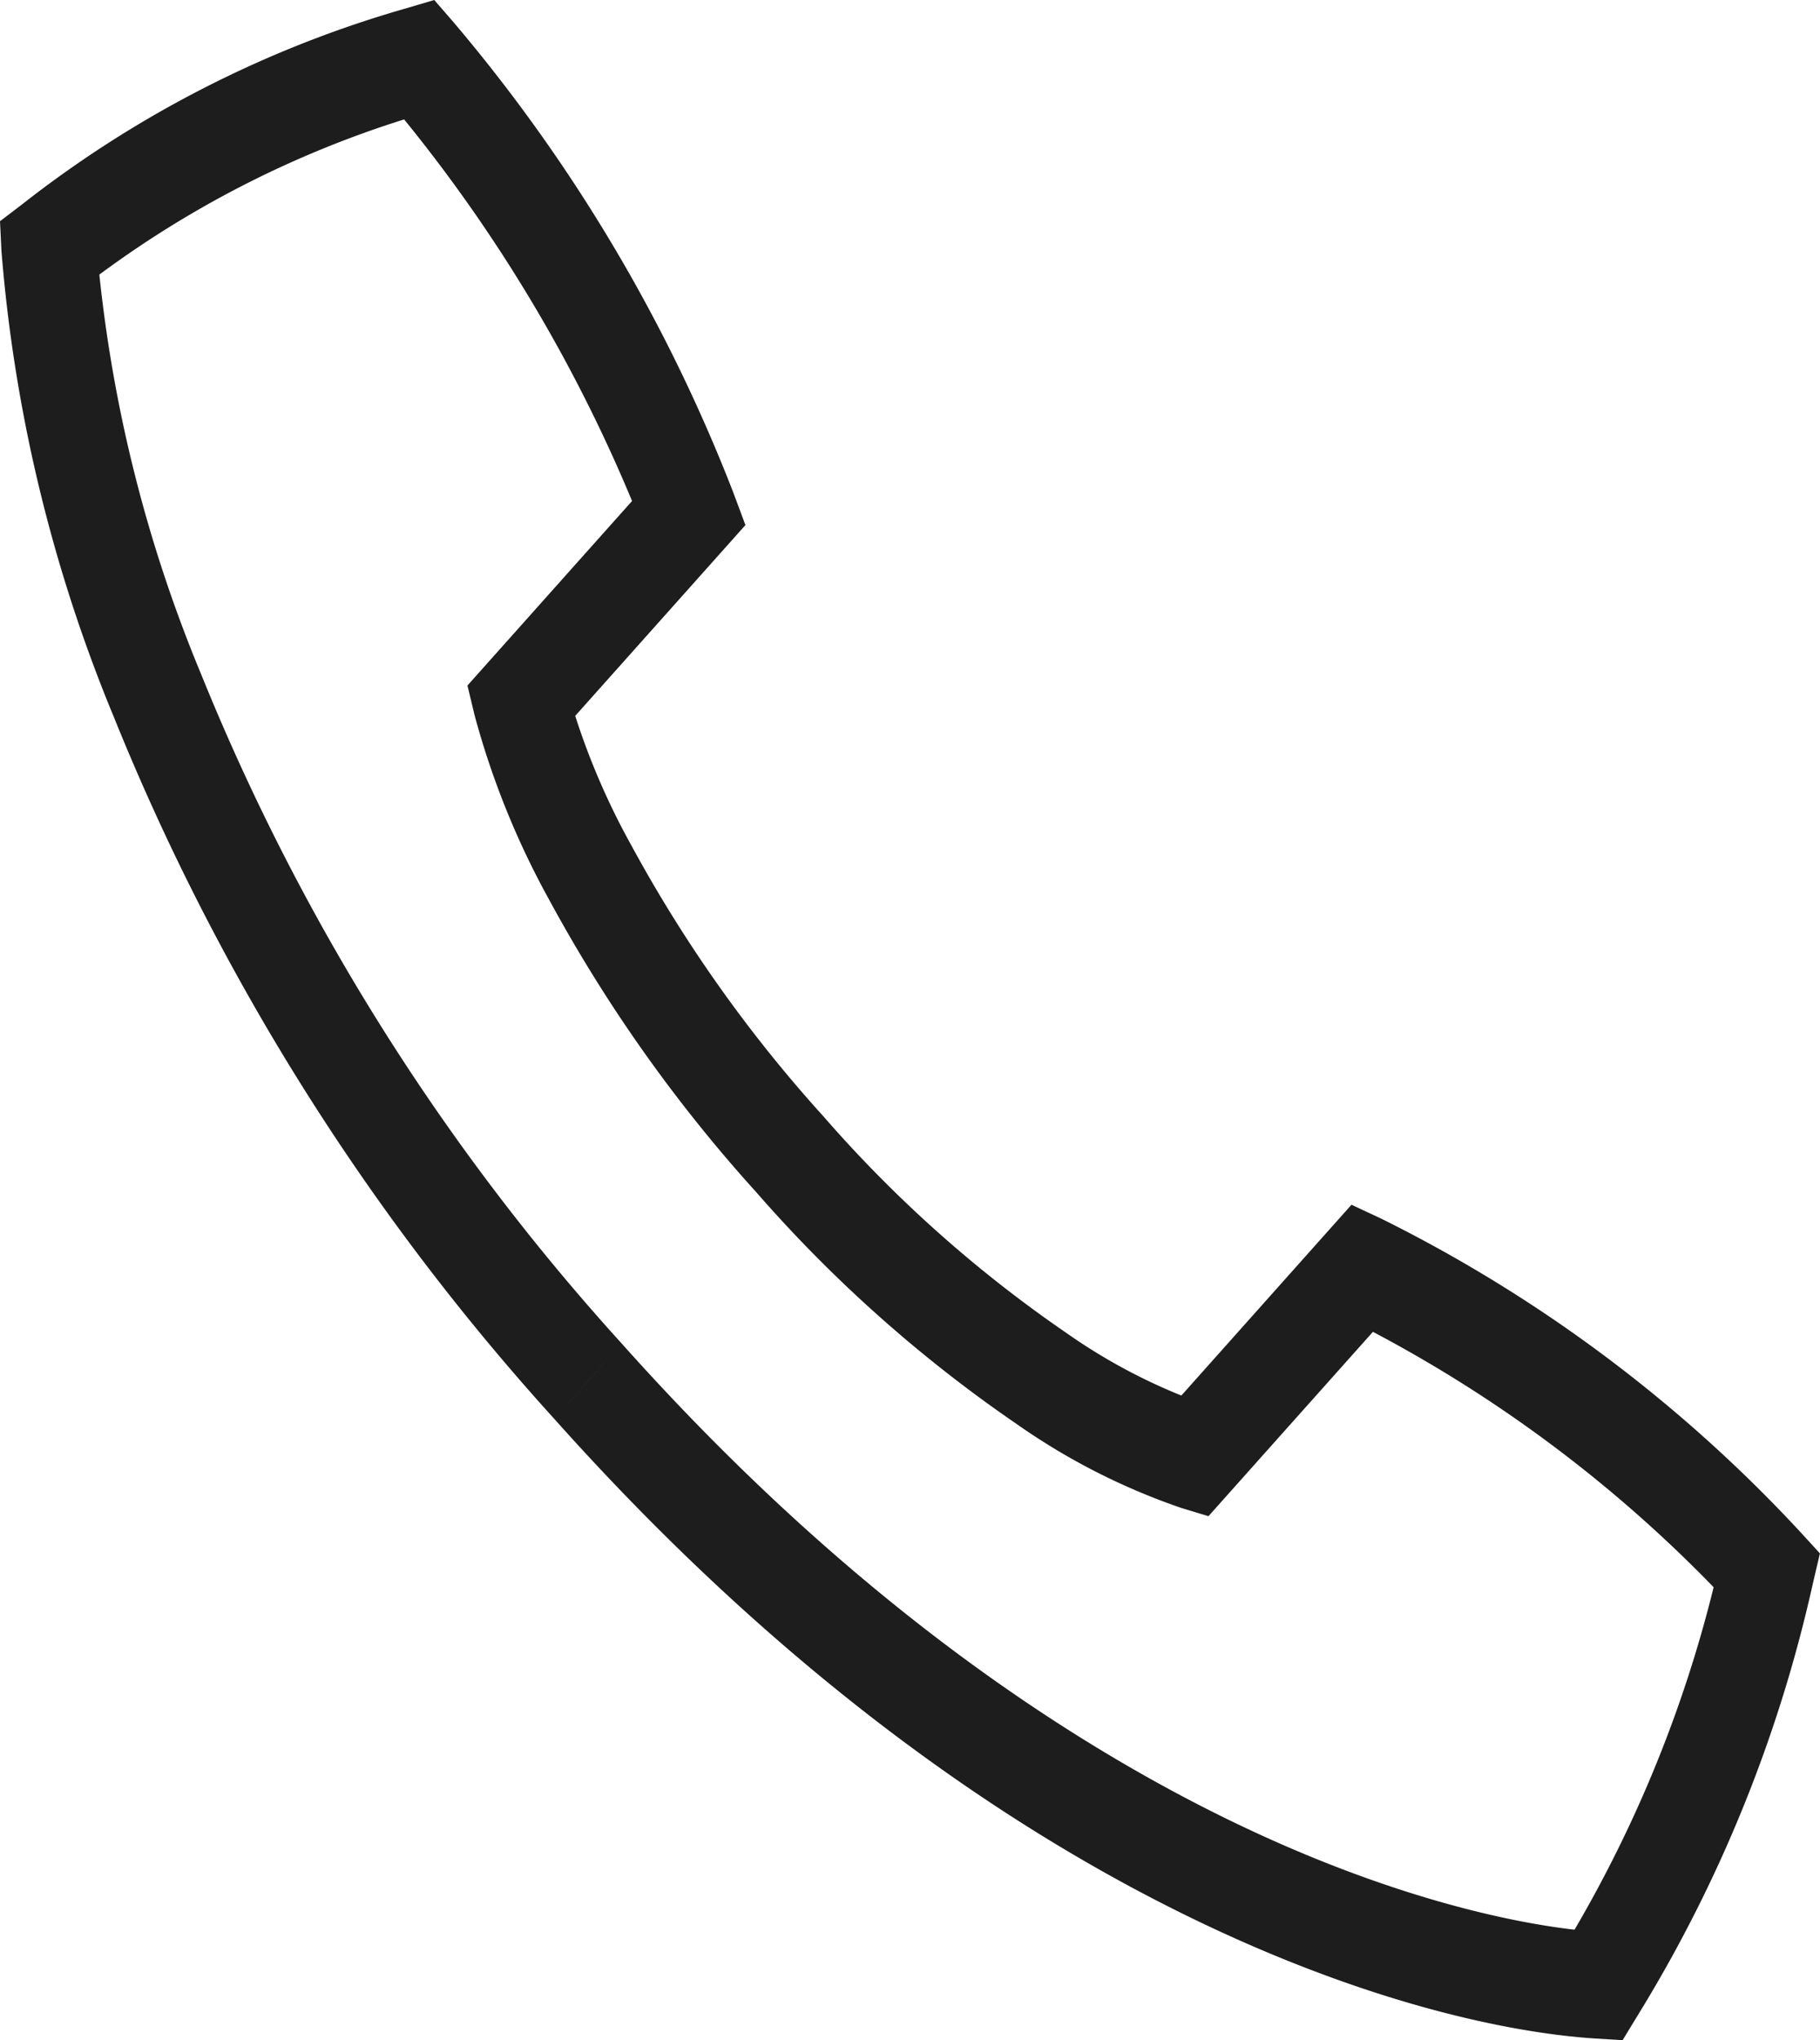 <?xml version="1.0" encoding="utf-8"?>
<svg xmlns="http://www.w3.org/2000/svg" width="73788px" height="82680px" viewBox="0 0 73.788 82.68">
  <path id="Path_85" data-name="Path 85" d="M23.838,55.97,22.472,57.5C31.518,67.636,40.4,73.816,47.851,77.506S61.3,82.4,64.7,82.613l1.085.067.614-1.008a56.9,56.9,0,0,0,7.1-17.5l.286-1.22-.807-.881A58.726,58.726,0,0,0,55.993,49.383l-1.2-.56L47.053,57.5l1.365,1.53.5-2.09A23.172,23.172,0,0,1,43.208,54,52.078,52.078,0,0,1,33.4,45.259a56.449,56.449,0,0,1-7.8-10.993,29.058,29.058,0,0,1-2.621-6.4l-1.866.56,1.365,1.53,7.744-8.677-.5-1.339A66.776,66.776,0,0,0,18.393.907L17.607,0,16.518.322A45.424,45.424,0,0,0,.9,8.279L0,8.965l.06,1.218a62.259,62.259,0,0,0,4.558,18.88A95.558,95.558,0,0,0,22.472,57.5l1.365-1.53L25.2,54.44A91.208,91.208,0,0,1,8.15,27.313,57.706,57.706,0,0,1,3.917,9.948l-1.929.119,1.089,1.787A41.72,41.72,0,0,1,17.5,4.507l-.492-2.093-1.383,1.51A62.582,62.582,0,0,1,26.153,21.613l1.781-.835-1.365-1.532-7.617,8.535.29,1.207a33.448,33.448,0,0,0,3.032,7.492,60.742,60.742,0,0,0,8.391,11.839,55.994,55.994,0,0,0,10.568,9.4,26.559,26.559,0,0,0,6.686,3.4l1.076.325,7.617-8.535-1.365-1.53-.745,2a55,55,0,0,1,15.786,11.8l1.348-1.549-1.869-.552a52.184,52.184,0,0,1-6.555,16.162l1.6,1.22.106-2.162c-2.858-.171-8.476-1.259-15.5-4.743S33.911,64.2,25.2,54.44Z" fill="#1d1d1d"/>
</svg>
